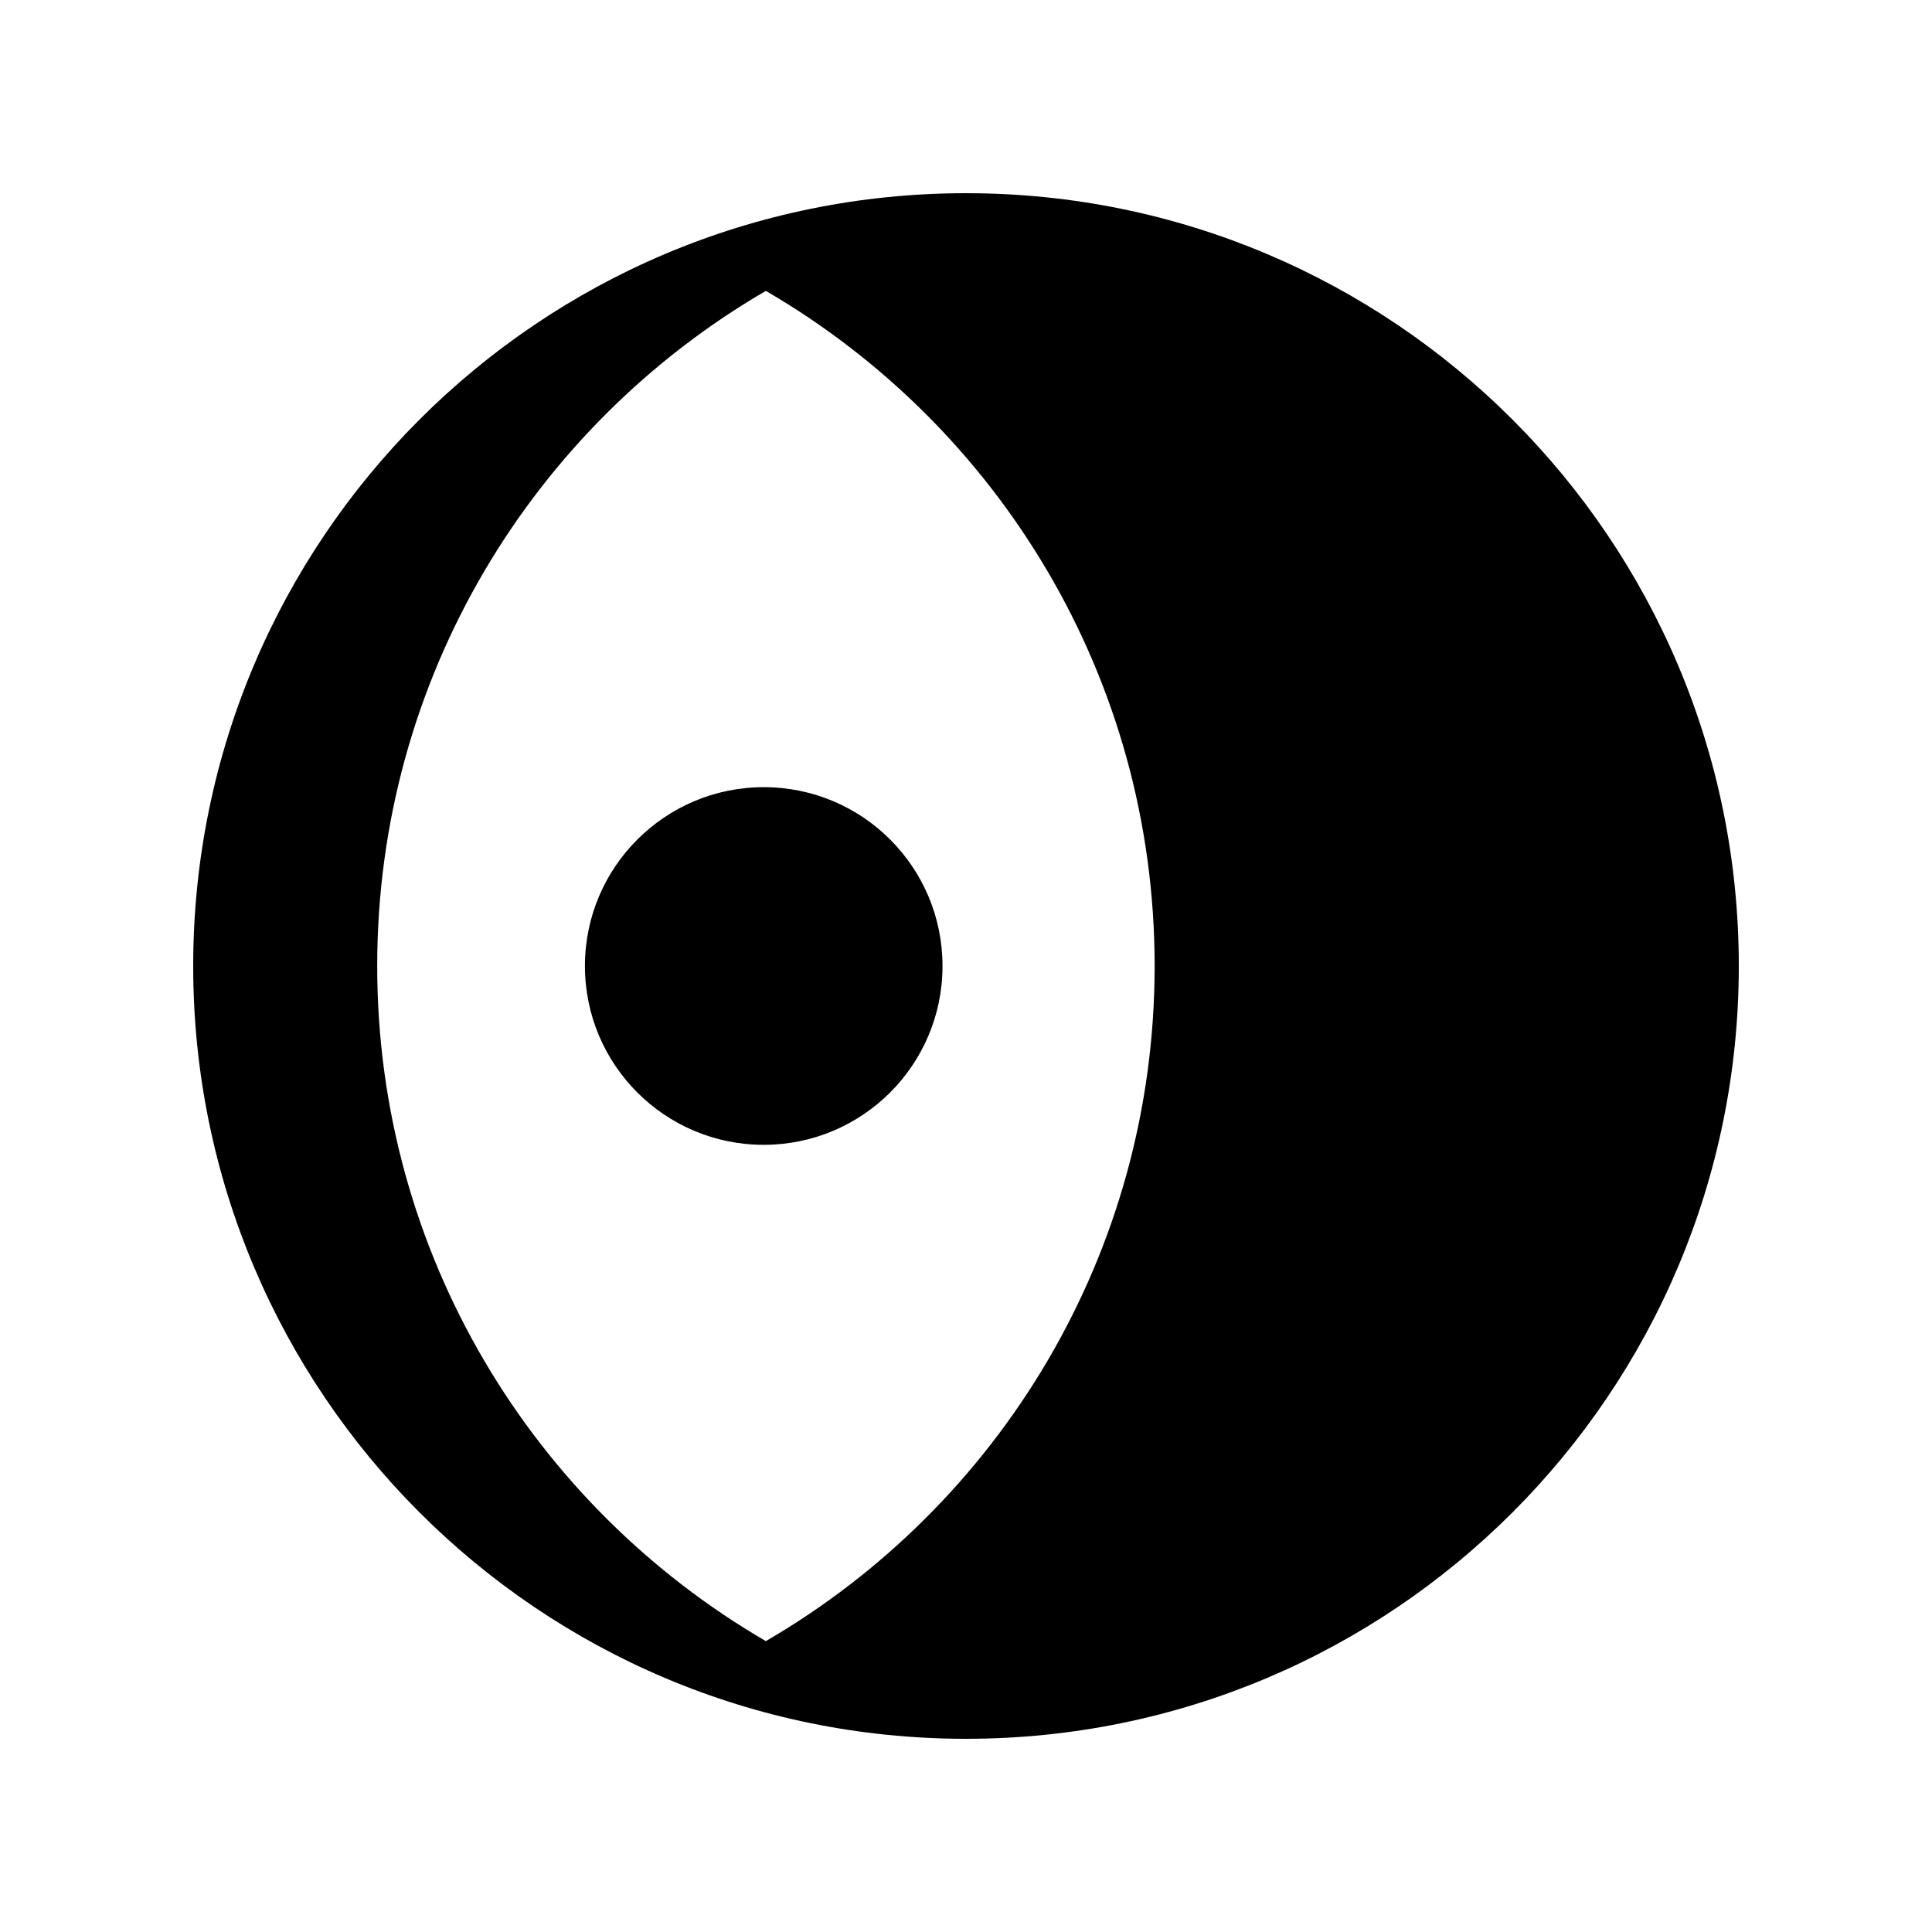<?xml version="1.0" encoding="utf-8"?>
<!-- Generator: Adobe Illustrator 19.0.0, SVG Export Plug-In . SVG Version: 6.00 Build 0)  -->
<svg version="1.1" id="图层_1" xmlns="http://www.w3.org/2000/svg" xmlns:xlink="http://www.w3.org/1999/xlink" x="0px" y="0px"
	 width="2500px" height="2500px" viewBox="1210 -1225 2500 2500" enable-background="new 1210 -1225 2500 2500"
	 xml:space="preserve">
<g>
	<path d="M1966.9,25c0,127.8,103.5,231.4,231.3,231.4c127.8,0,231.4-103.5,231.4-231.3V25c0-127.8-103.5-231.4-231.3-231.4
		C2070.5-206.4,1966.9-102.8,1966.9,25L1966.9,25z M2460-975c-552.3,0-1000,447.7-1000,1000s447.7,1000,1000,1000
		c552.3,0,1000-447.7,1000-1000C3460-527.3,3012.3-975,2460-975z M2201,898.6C1900.3,723.6,1698.1,398,1698.1,25
		s202.2-698.6,502.9-873.6C2501.8-673.7,2704.1-348,2704.1,25C2704.1,398,2501.8,723.7,2201,898.6L2201,898.6z"/>
</g>
</svg>
